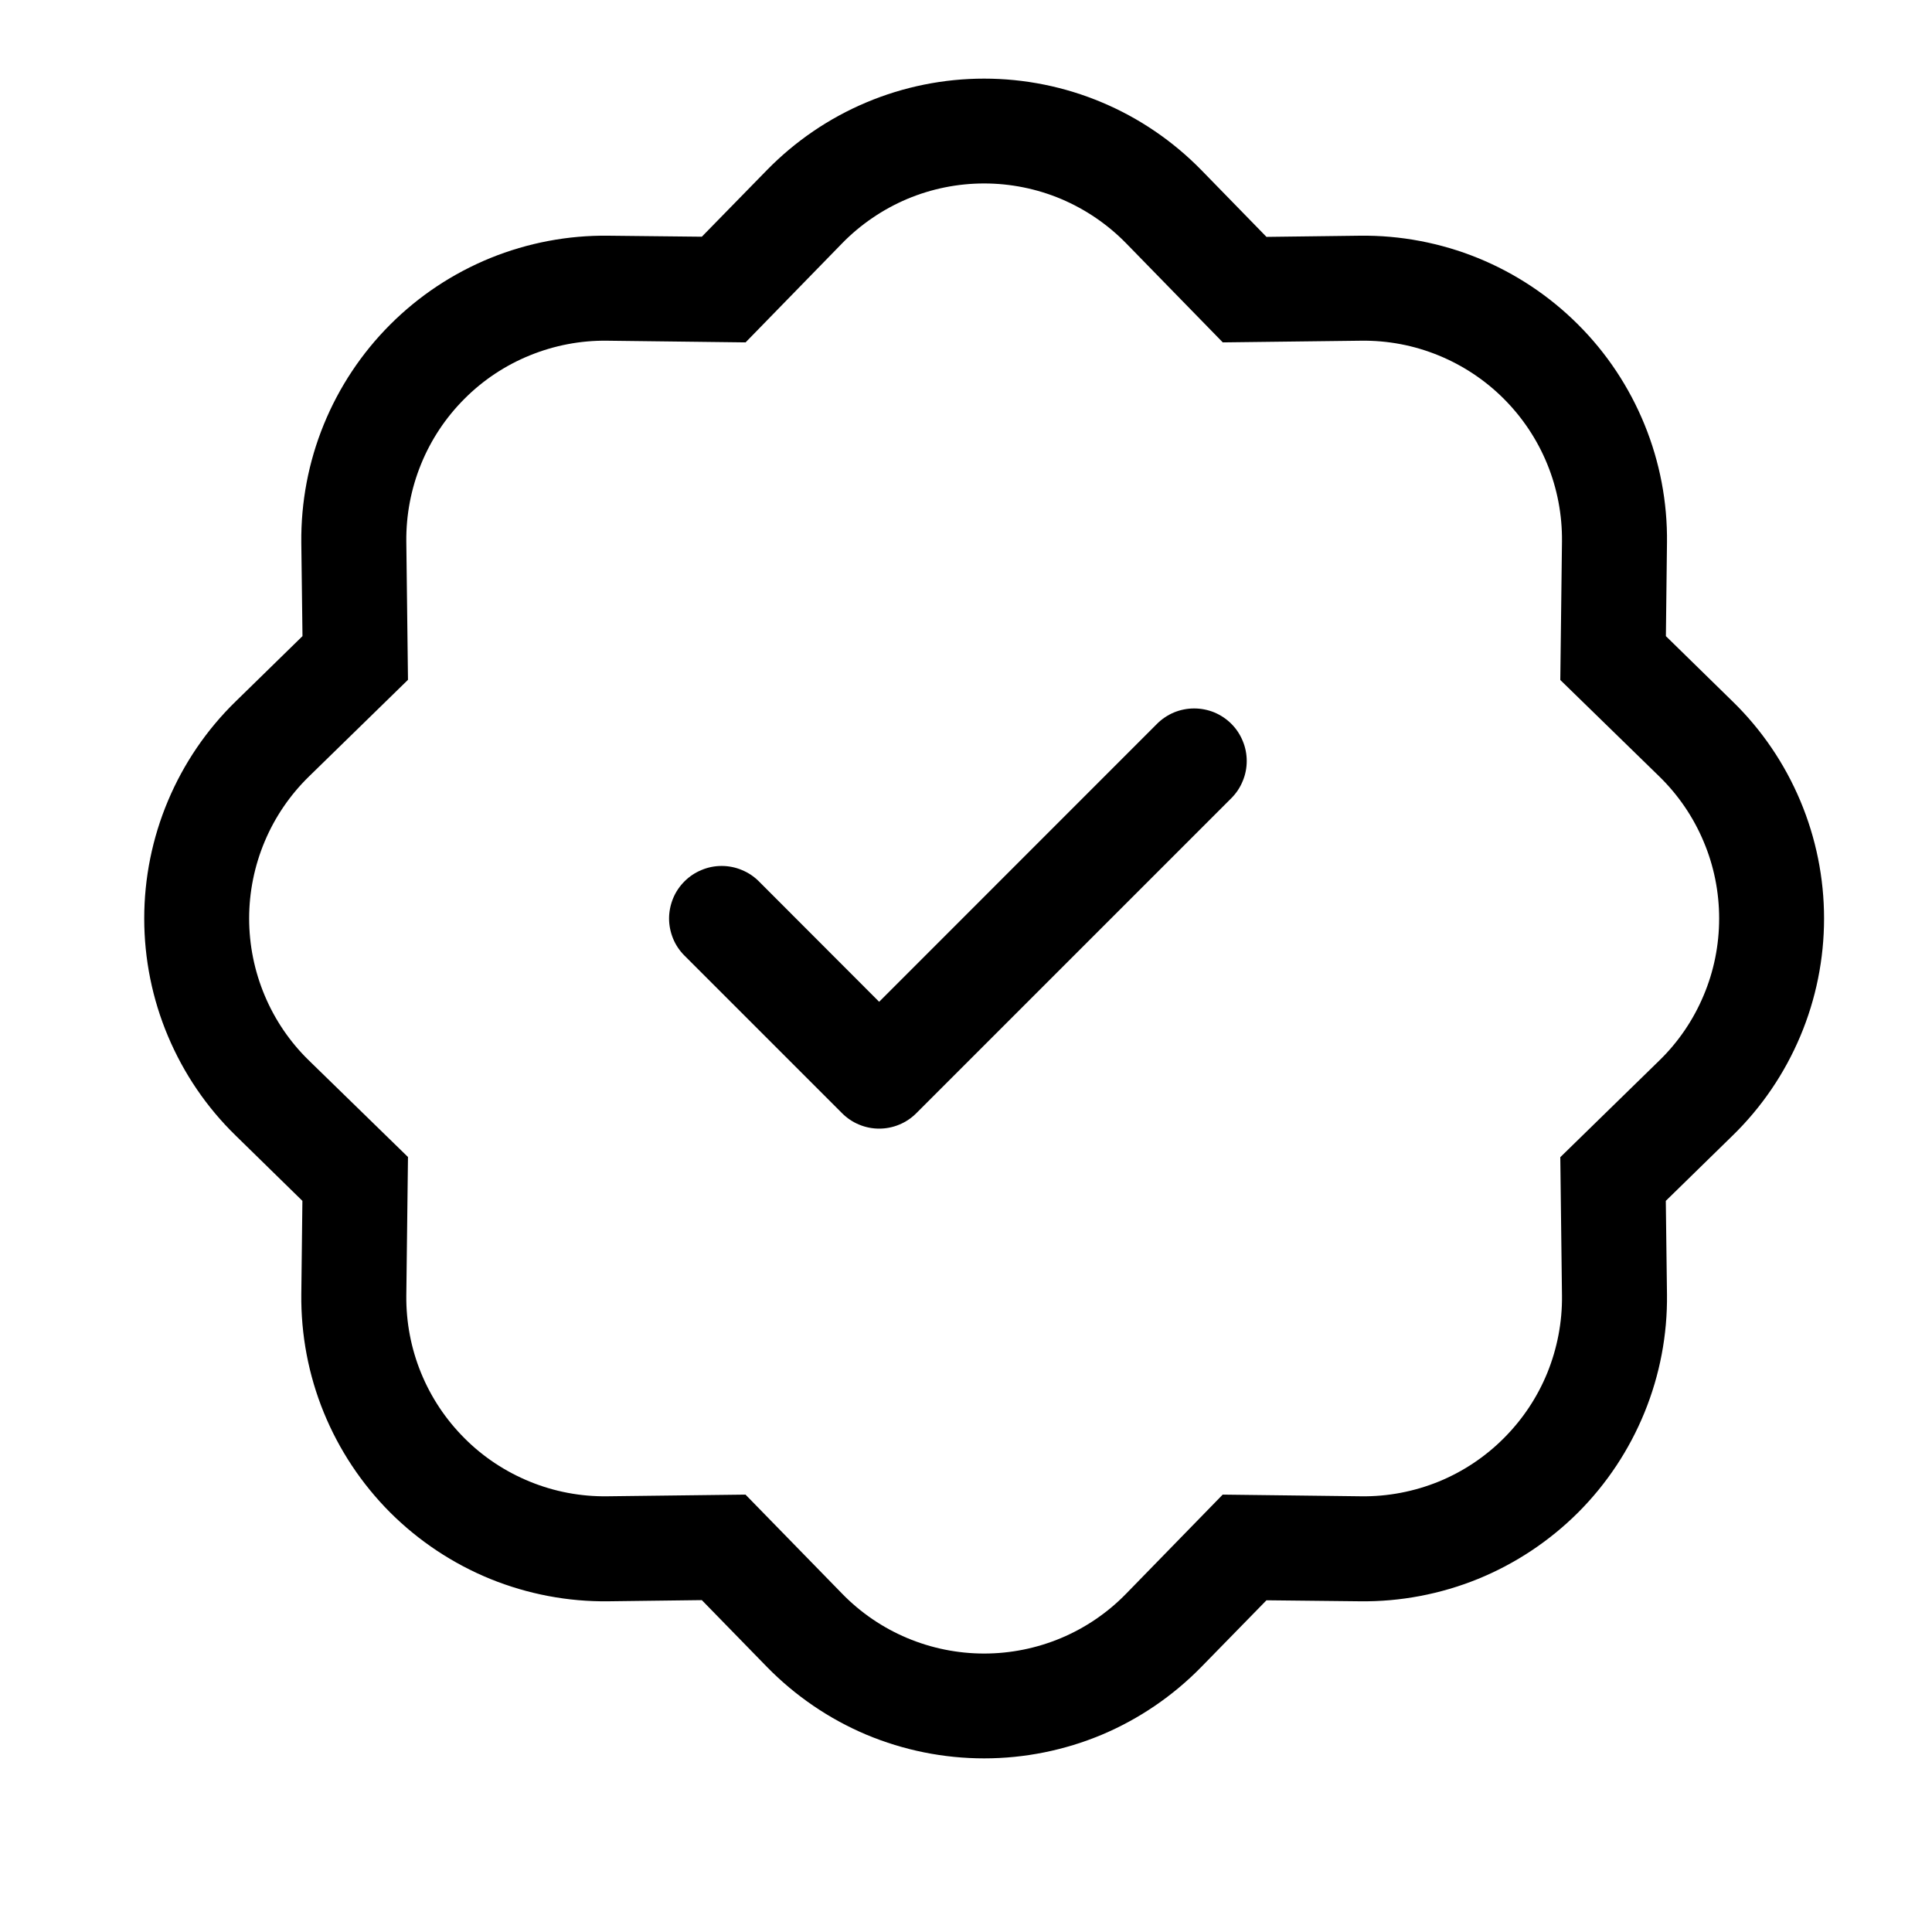<svg xmlns="http://www.w3.org/2000/svg" fill="none" viewBox="0 0 23 23" height="23" width="23">
<g clip-path="url(#clip0_364_6145)">
<path fill="black" d="M14.659 8.617C14.717 8.675 14.763 8.744 14.794 8.82C14.826 8.896 14.842 8.977 14.842 9.06C14.842 9.142 14.826 9.223 14.794 9.299C14.763 9.375 14.717 9.444 14.659 9.502L10.909 13.252C10.851 13.31 10.782 13.357 10.706 13.388C10.63 13.42 10.548 13.436 10.466 13.436C10.384 13.436 10.303 13.42 10.227 13.388C10.151 13.357 10.082 13.31 10.024 13.252L8.149 11.377C8.091 11.319 8.044 11.25 8.013 11.174C7.982 11.098 7.965 11.017 7.965 10.935C7.965 10.852 7.982 10.771 8.013 10.695C8.044 10.619 8.091 10.55 8.149 10.492C8.207 10.434 8.276 10.388 8.352 10.357C8.428 10.325 8.509 10.309 8.591 10.309C8.673 10.309 8.755 10.325 8.831 10.357C8.907 10.388 8.976 10.434 9.034 10.492L10.466 11.926L13.774 8.617C13.832 8.559 13.901 8.513 13.977 8.481C14.053 8.45 14.134 8.434 14.216 8.434C14.298 8.434 14.38 8.45 14.456 8.481C14.532 8.513 14.601 8.559 14.659 8.617Z" clip-rule="evenodd" fill-rule="evenodd"></path>
<path fill="black" d="M14.557 4.076L13.406 2.896L14.3 2.023L15.077 2.82L16.19 2.806C16.671 2.8 17.149 2.891 17.595 3.072C18.041 3.254 18.446 3.523 18.787 3.864C19.128 4.204 19.396 4.609 19.578 5.055C19.76 5.501 19.851 5.979 19.845 6.461L19.832 7.573L20.627 8.351C20.972 8.687 21.245 9.089 21.432 9.533C21.619 9.977 21.715 10.453 21.715 10.934C21.715 11.416 21.619 11.893 21.432 12.336C21.245 12.78 20.972 13.182 20.627 13.518L19.831 14.296L19.845 15.408C19.851 15.89 19.76 16.368 19.578 16.814C19.396 17.26 19.128 17.665 18.787 18.006C18.446 18.346 18.041 18.615 17.595 18.797C17.149 18.978 16.671 19.069 16.19 19.063L15.077 19.051L14.3 19.846C13.963 20.19 13.561 20.464 13.118 20.651C12.674 20.837 12.197 20.933 11.716 20.933C11.235 20.933 10.758 20.837 10.314 20.651C9.871 20.464 9.469 20.19 9.132 19.846L8.355 19.049L7.242 19.063C6.761 19.069 6.283 18.978 5.837 18.797C5.391 18.615 4.986 18.346 4.645 18.006C4.305 17.665 4.036 17.26 3.854 16.814C3.672 16.368 3.582 15.89 3.587 15.408L3.6 14.296L2.805 13.518C2.46 13.182 2.187 12.78 2 12.336C1.813 11.893 1.717 11.416 1.717 10.934C1.717 10.453 1.813 9.977 2 9.533C2.187 9.089 2.46 8.687 2.805 8.351L3.601 7.573L3.587 6.461C3.582 5.979 3.672 5.501 3.854 5.055C4.036 4.609 4.305 4.204 4.645 3.864C4.986 3.523 5.391 3.254 5.837 3.072C6.283 2.891 6.761 2.8 7.242 2.806L8.355 2.818L9.132 2.023C9.469 1.679 9.871 1.405 10.314 1.219C10.758 1.032 11.235 0.936 11.716 0.936C12.197 0.936 12.674 1.032 13.118 1.219C13.561 1.405 13.963 1.679 14.3 2.023L13.406 2.896C13.186 2.671 12.923 2.492 12.633 2.369C12.343 2.247 12.031 2.184 11.716 2.184C11.401 2.184 11.089 2.247 10.799 2.369C10.509 2.492 10.246 2.671 10.026 2.896L8.876 4.076L7.226 4.056C6.911 4.052 6.599 4.112 6.307 4.231C6.016 4.349 5.751 4.525 5.529 4.748C5.306 4.971 5.13 5.236 5.012 5.527C4.893 5.819 4.834 6.131 4.837 6.446L4.857 8.093L3.677 9.245C3.452 9.465 3.273 9.727 3.151 10.018C3.029 10.308 2.966 10.62 2.966 10.934C2.966 11.249 3.029 11.561 3.151 11.851C3.273 12.142 3.452 12.405 3.677 12.624L4.857 13.774L4.837 15.425C4.834 15.739 4.893 16.052 5.012 16.343C5.131 16.635 5.307 16.899 5.53 17.122C5.752 17.345 6.017 17.52 6.309 17.639C6.6 17.758 6.913 17.817 7.227 17.813L8.875 17.793L10.026 18.973C10.246 19.199 10.509 19.378 10.799 19.5C11.089 19.622 11.401 19.685 11.716 19.685C12.031 19.685 12.343 19.622 12.633 19.5C12.923 19.378 13.186 19.199 13.406 18.973L14.556 17.793L16.206 17.813C16.521 17.817 16.833 17.757 17.125 17.639C17.416 17.52 17.681 17.344 17.903 17.121C18.126 16.898 18.302 16.634 18.421 16.342C18.539 16.05 18.599 15.738 18.595 15.423L18.575 13.776L19.755 12.624C19.98 12.405 20.159 12.142 20.281 11.851C20.404 11.561 20.466 11.249 20.466 10.934C20.466 10.62 20.404 10.308 20.281 10.018C20.159 9.727 19.98 9.465 19.755 9.245L18.575 8.095L18.595 6.445C18.598 6.13 18.539 5.817 18.42 5.526C18.301 5.234 18.125 4.97 17.902 4.747C17.68 4.525 17.415 4.349 17.123 4.23C16.832 4.111 16.52 4.052 16.205 4.056L14.557 4.076Z"></path>
</g>
<defs>
<clipPath id="clip0_364_6145">
<rect transform="translate(1.716 0.935)" fill="white" height="20" width="20"></rect>
</clipPath>
</defs>
</svg>
